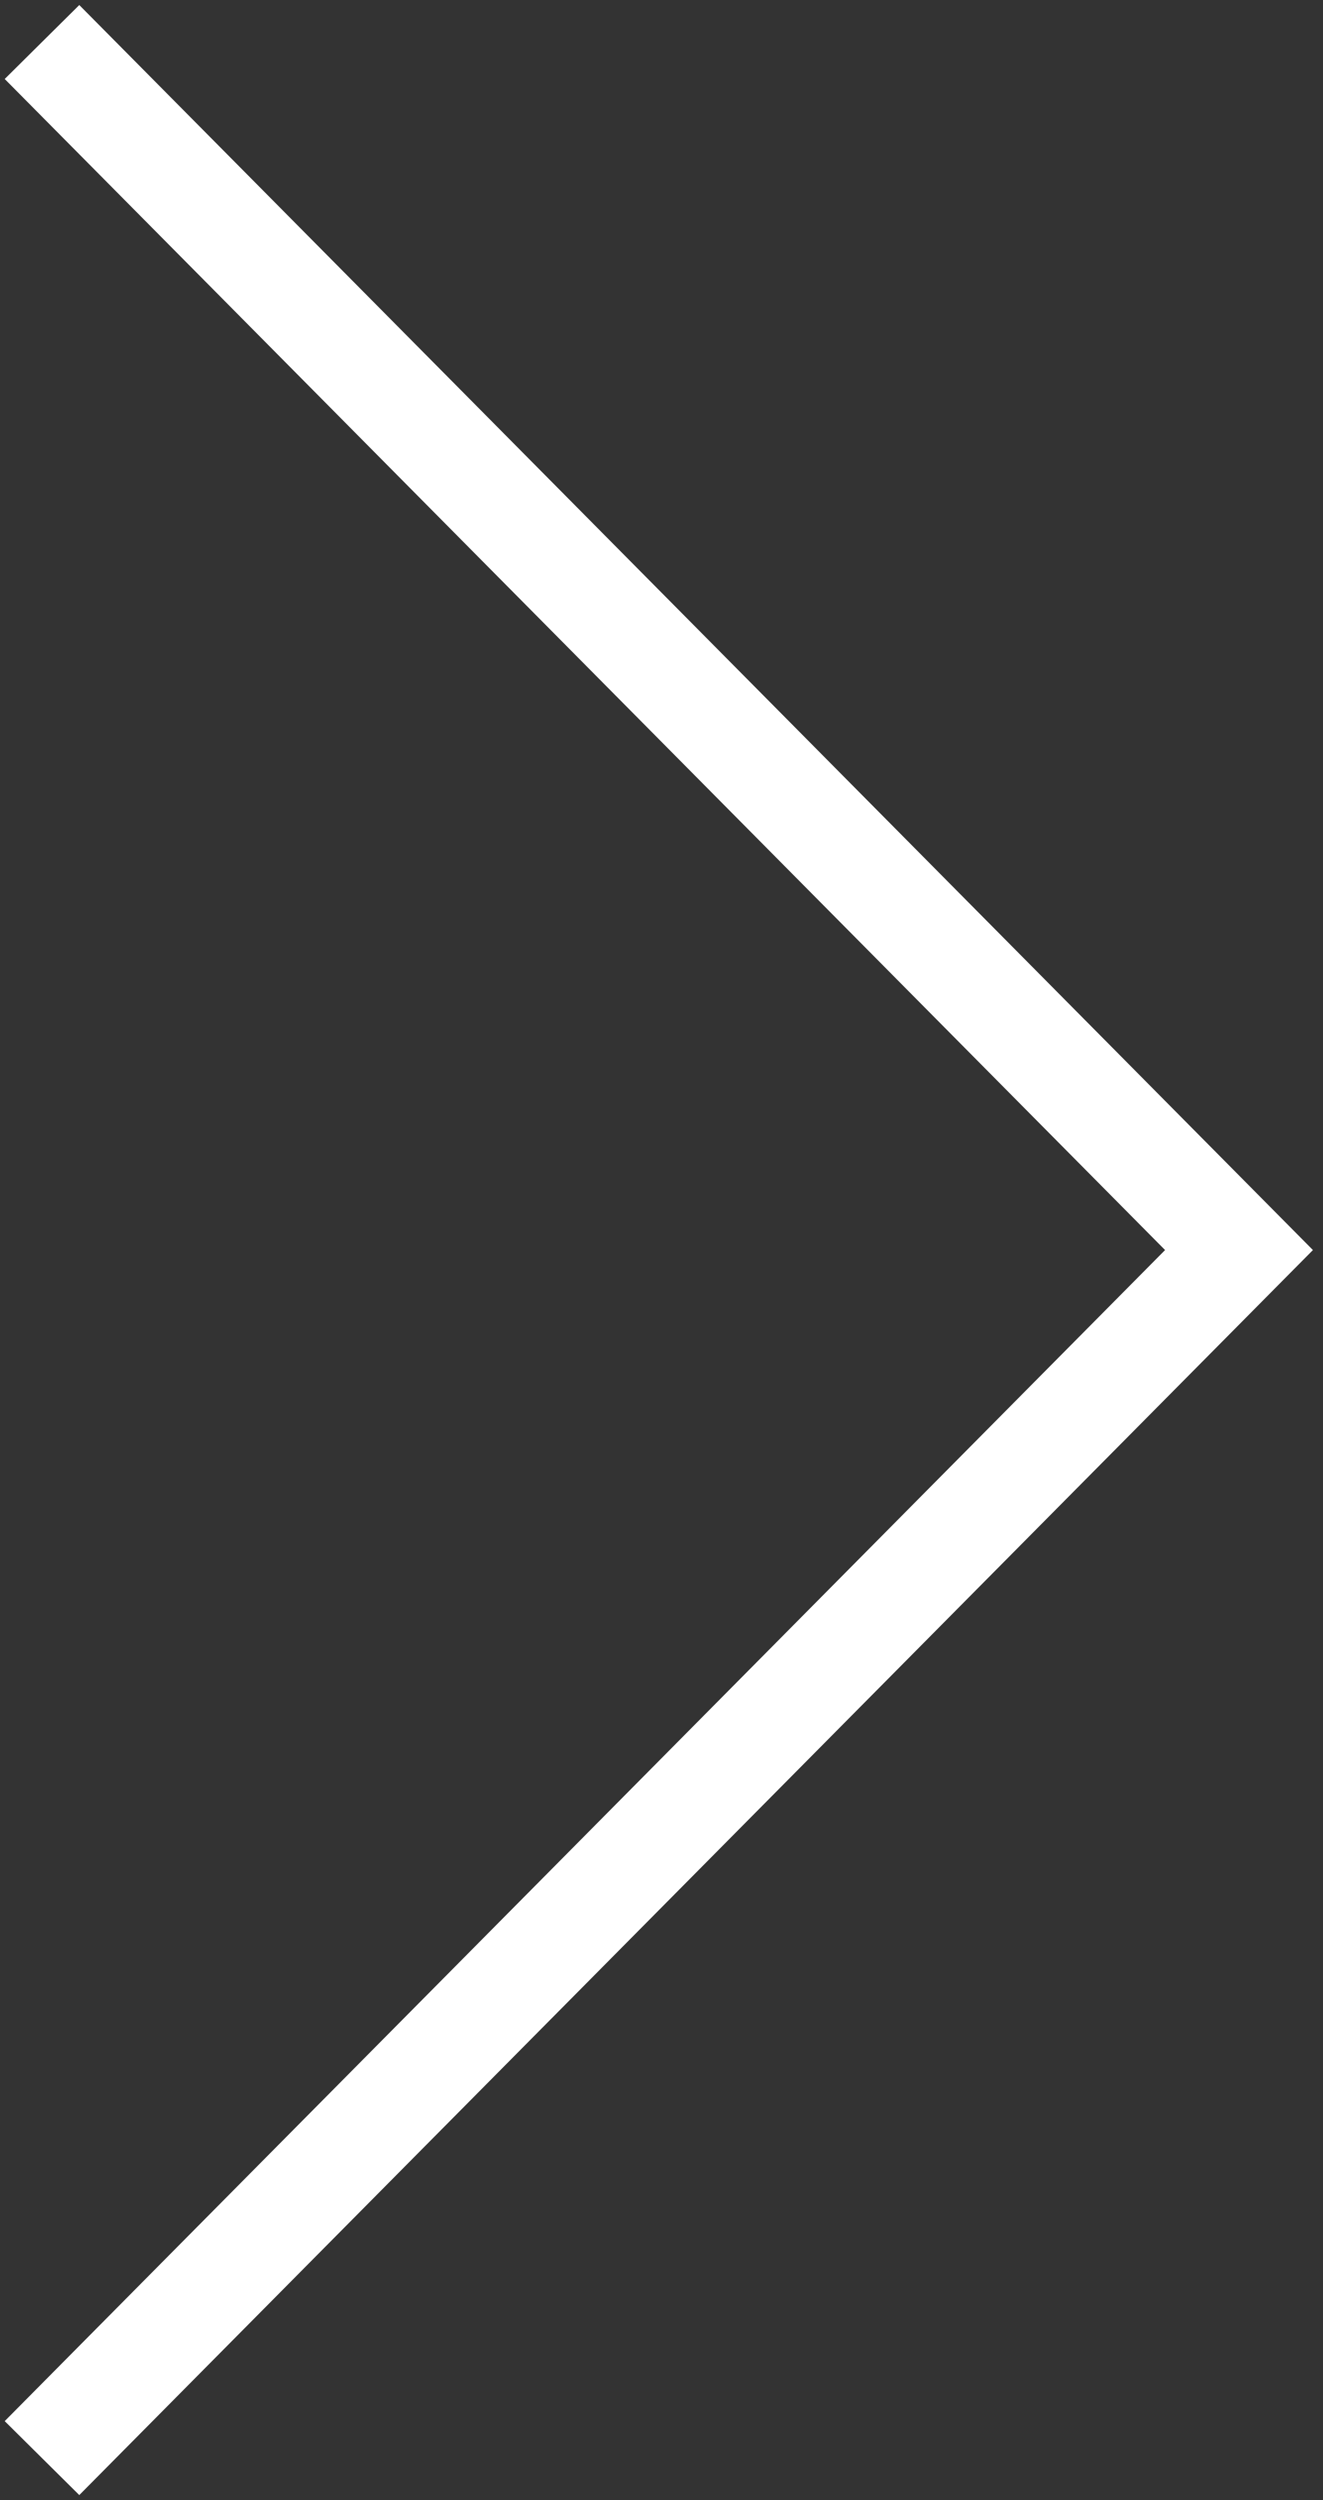 <?xml version="1.0" encoding="UTF-8"?> <svg xmlns="http://www.w3.org/2000/svg" width="63" height="119" viewBox="0 0 63 119" fill="none"><rect x="0" y="0" width="63" height="119" fill="#333333" stroke="none"/> <path d="M2 2L59 59.5L2 117" stroke="white" stroke-width="5"></path> </svg> 